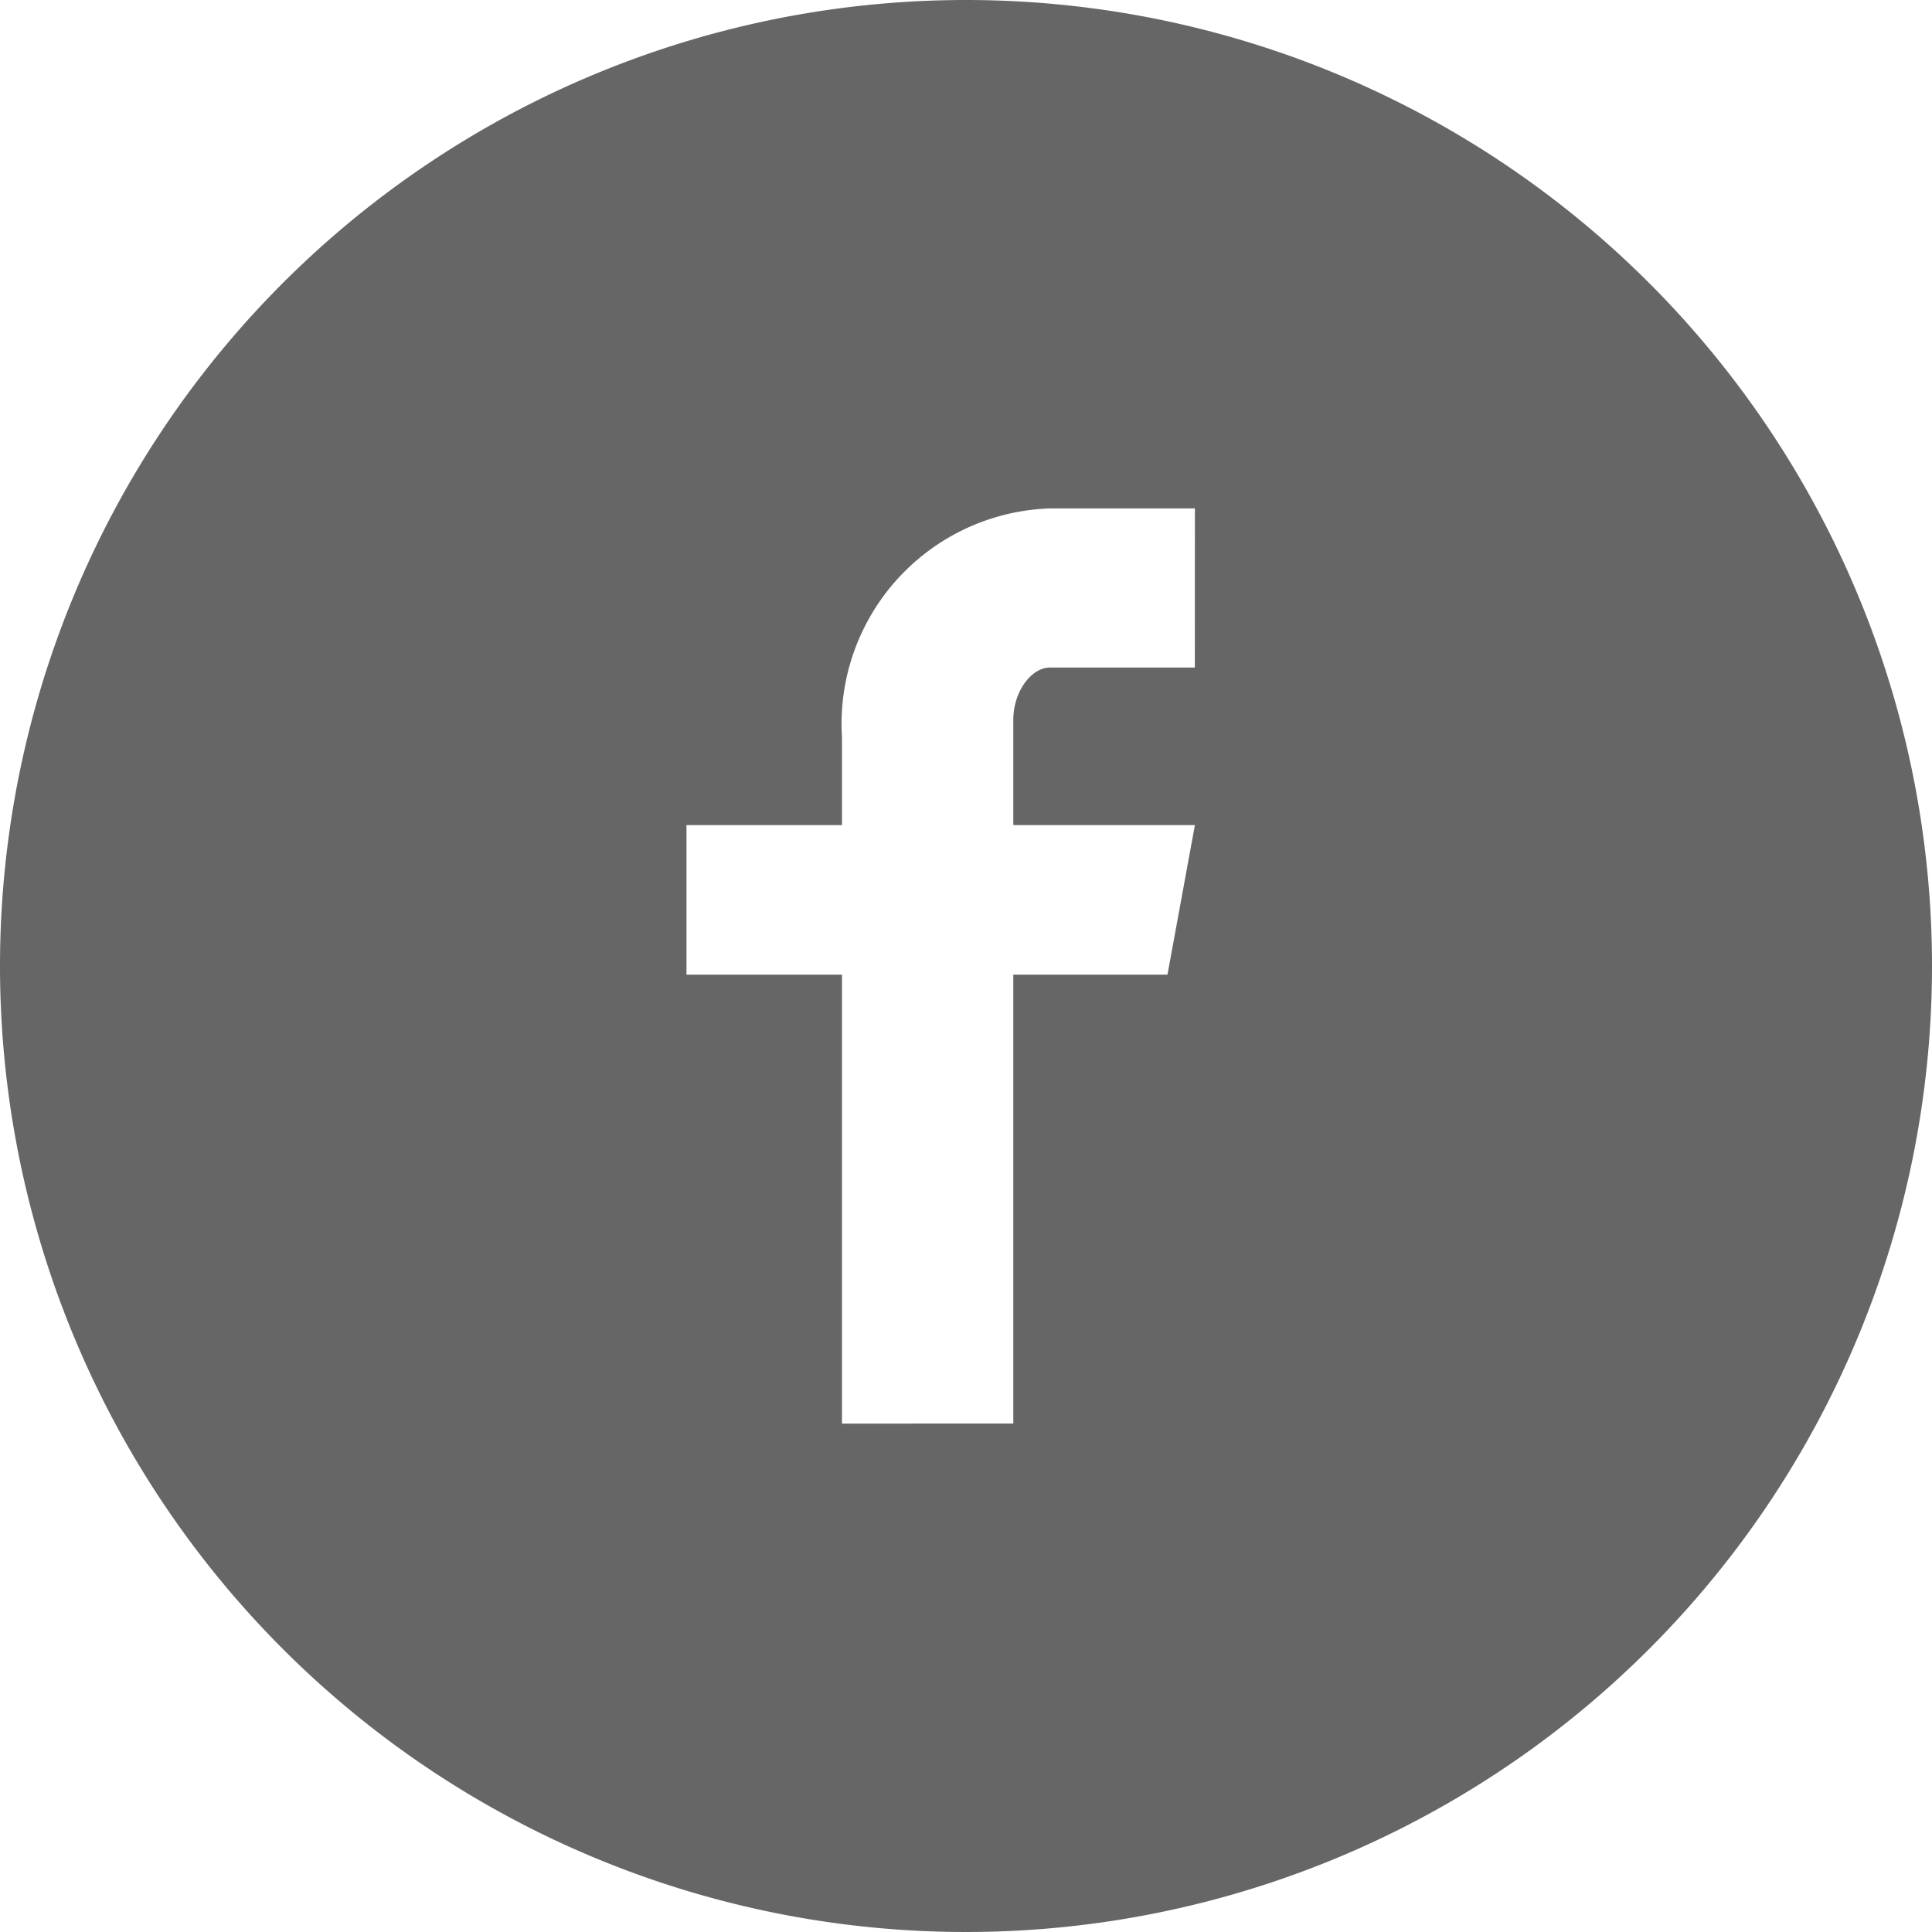 <svg xmlns="http://www.w3.org/2000/svg" width="25" height="25" viewBox="0 0 25 25">
  <path id="facebook-with-circle" d="M12.9.4A12.5,12.5,0,1,0,25.4,12.9,12.5,12.5,0,0,0,12.9.4Zm2.961,8.638H13.982c-.223,0-.47.293-.47.682v1.357h2.35l-.355,1.935H13.512v5.809H11.295V13.012H9.283V11.077h2.012V9.939a2.789,2.789,0,0,1,2.688-2.96h1.879Z" transform="translate(-0.4 -0.4)" fill="#666"/>
</svg>
